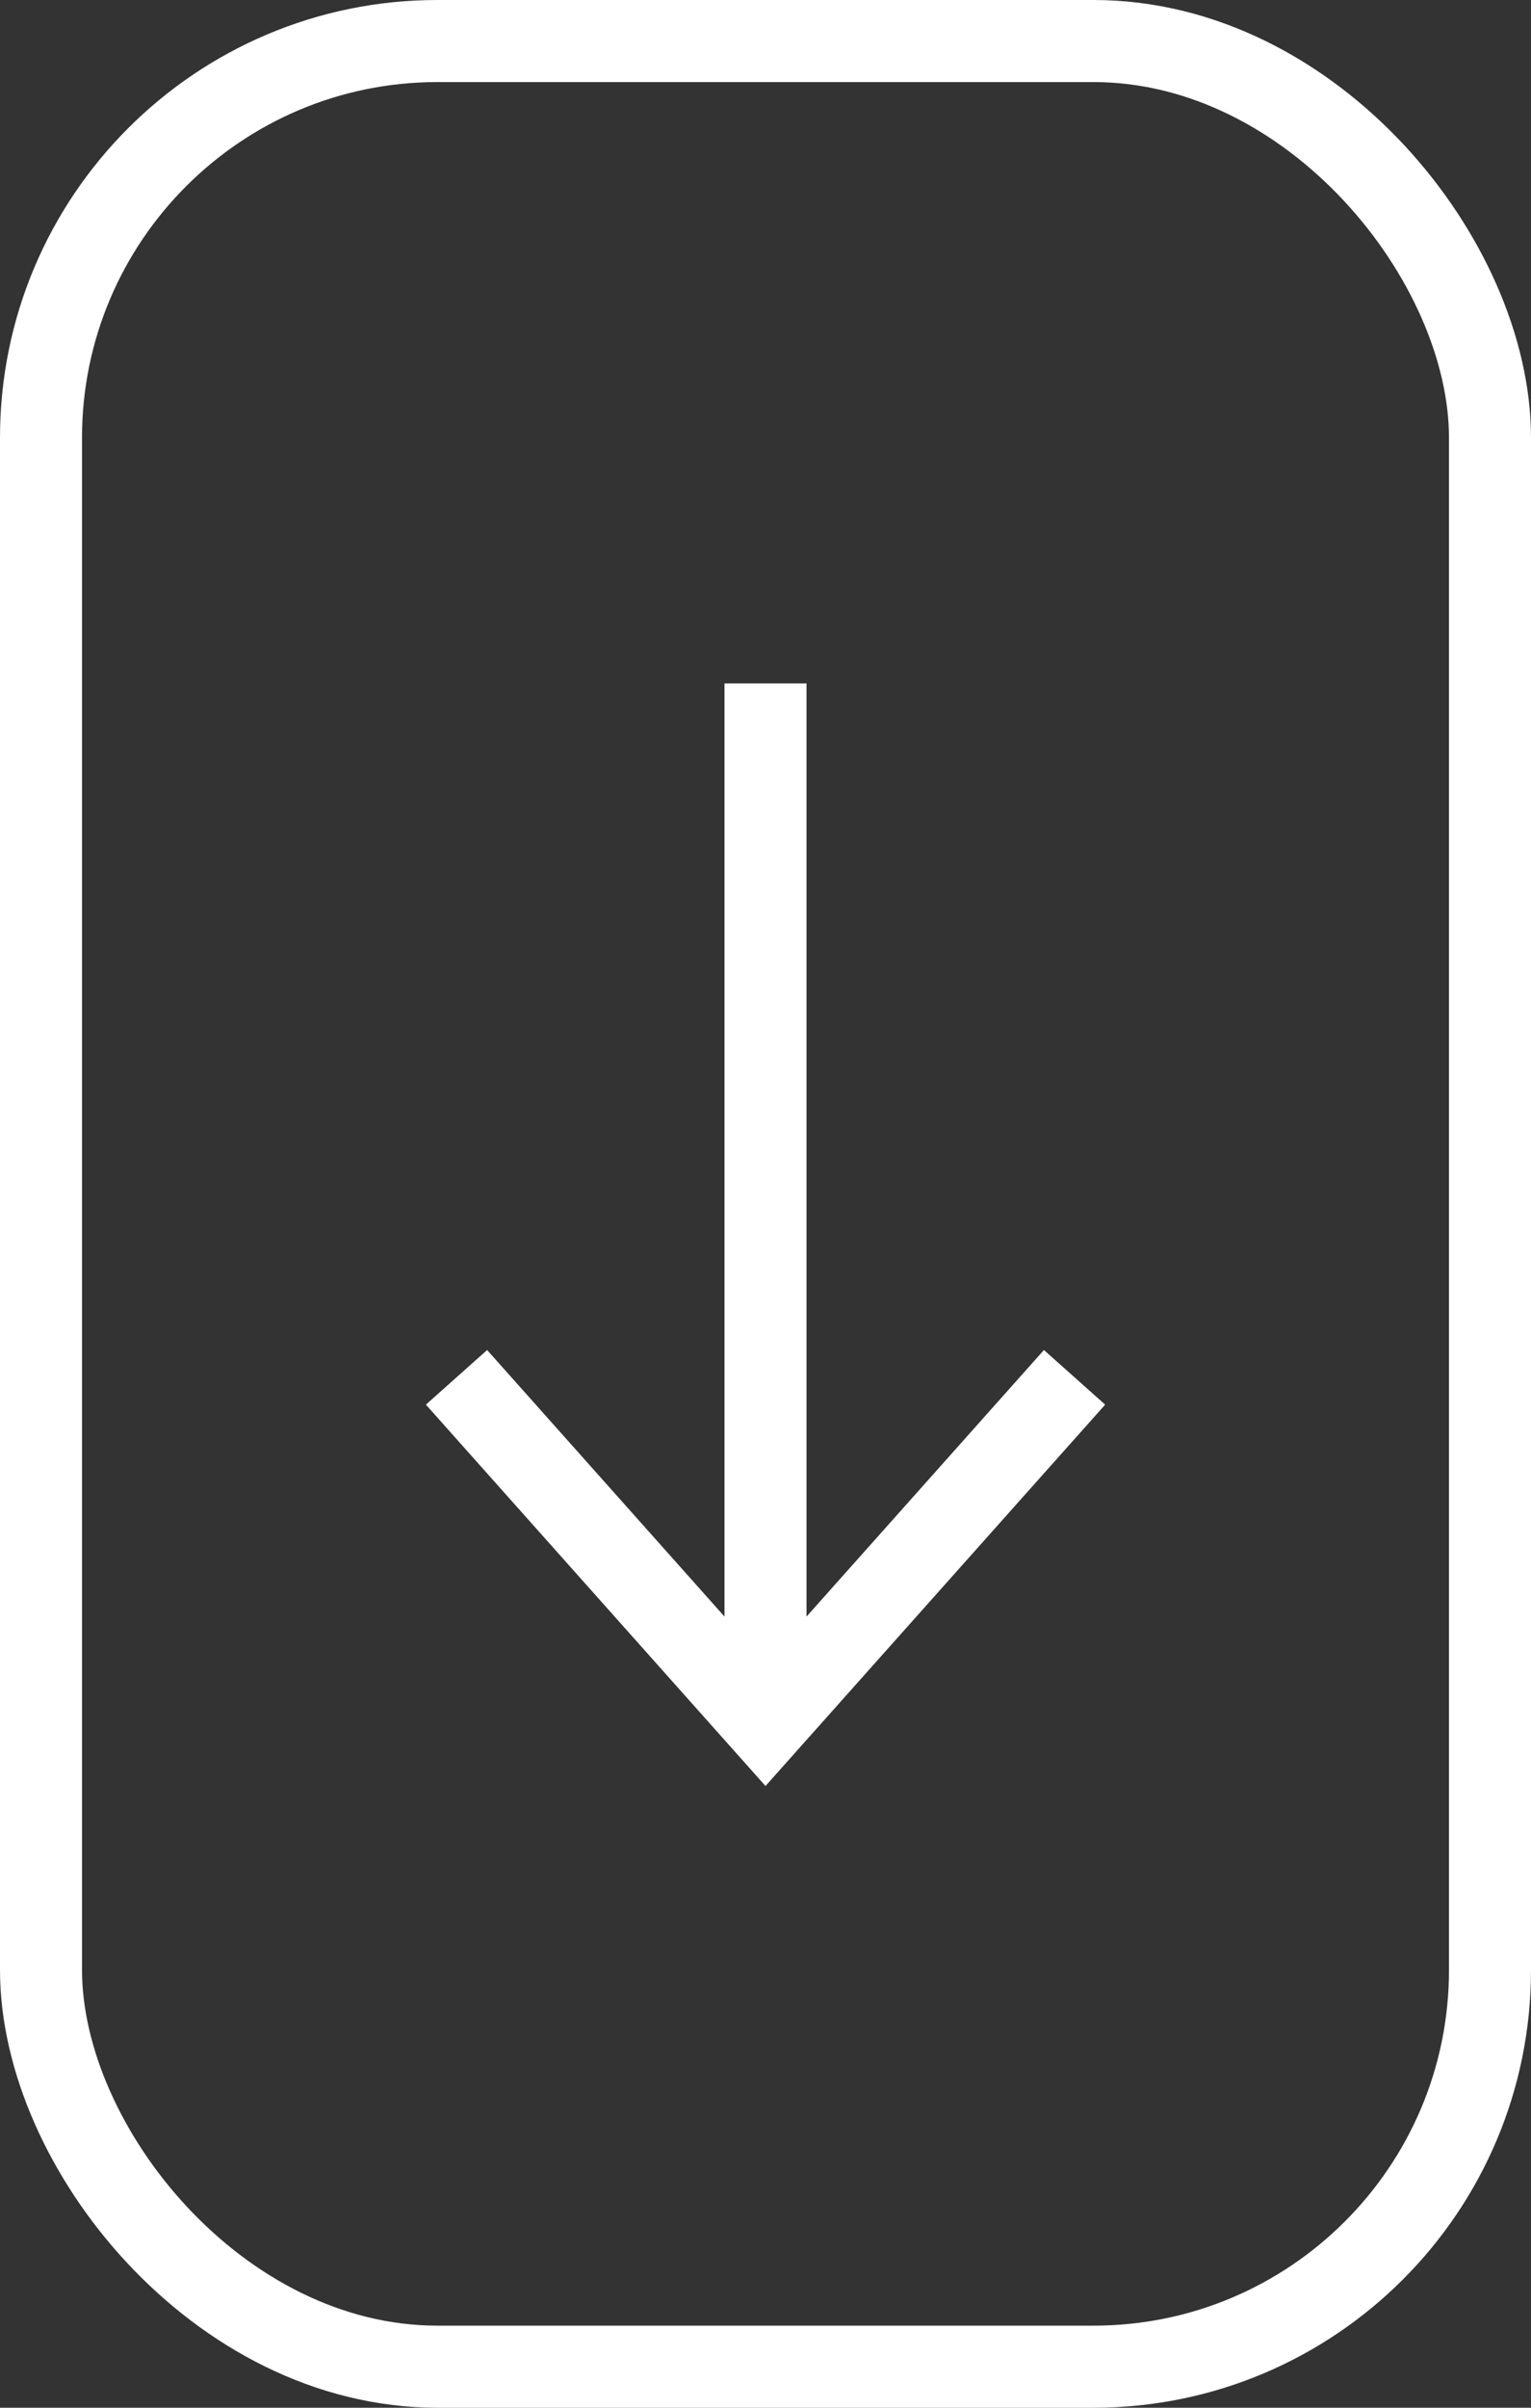 <svg xmlns="http://www.w3.org/2000/svg" width="28" height="44" viewBox="0 0 28 44">
  <rect x="0" y="0" width="28" height="44" fill="#333333" stroke="none"/>
  <g id="down" transform="translate(-987 -903)">
    <line id="Line_240" data-name="Line 240" y2="19.022" transform="translate(1001 915.489)" fill="none" stroke="#fff" stroke-width="1.5"/>
    <path id="Path_130091" data-name="Path 130091" d="M3474.332,927.5l-5.652,6.341-5.651-6.341" transform="translate(-2467.68 0.67)" fill="none" stroke="#fff" stroke-width="1.5"/>
    <g id="Rectangle_13433" data-name="Rectangle 13433" transform="translate(987 903)" fill="none" stroke="#fff" stroke-width="1.5">
      <rect width="28" height="44" rx="8" stroke="none"/>
      <rect x="0.75" y="0.75" width="26.5" height="42.5" rx="7.25" fill="none"/>
    </g>
  </g>
</svg>
